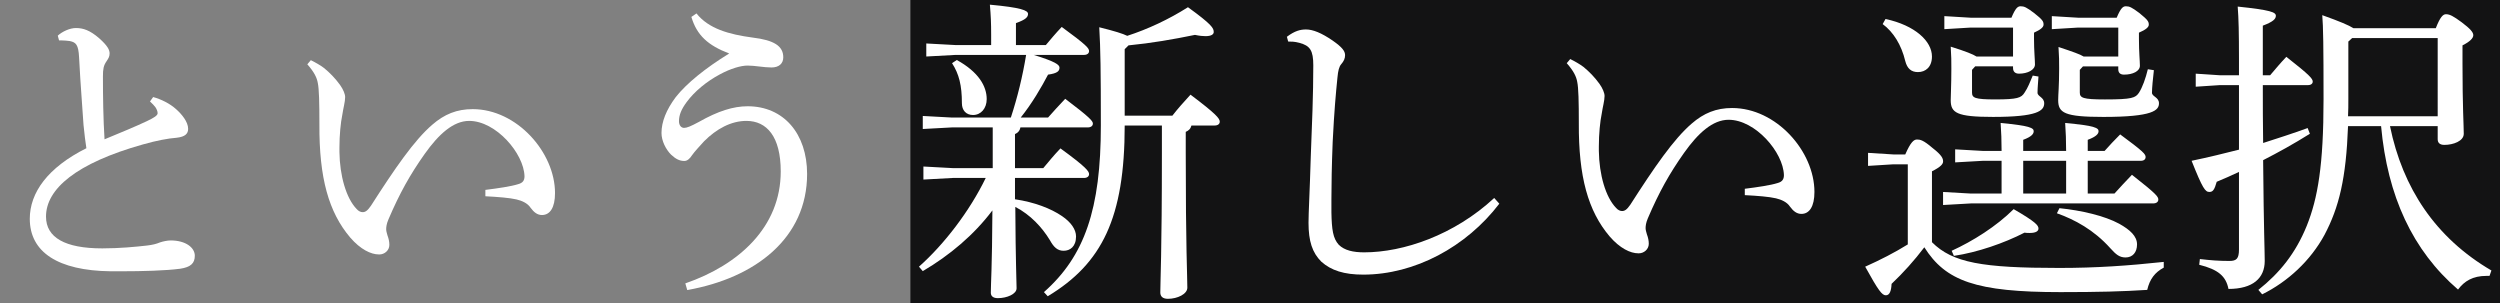 <?xml version="1.0" encoding="UTF-8"?><svg id="_レイヤー_2" xmlns="http://www.w3.org/2000/svg" width="346.001" height="42" viewBox="0 0 346.001 42"><rect x="0" y="0" width="346.001" height="42" fill="#808080" stroke="none"/><defs><style>.cls-1{fill:none;}.cls-1,.cls-2,.cls-3{stroke-width:0px;}.cls-2{fill:#131314;}.cls-3{fill:#fff;}</style></defs><g id="_レイヤー"><path class="cls-3" d="m21.197,13.431c1.101.308,2.288.88,3.169,1.672.792.704,1.672,1.76,1.672,2.728,0,.66-.396,1.1-1.584,1.232-1.188.088-2.816.396-4.665.924-9.241,2.596-13.422,6.161-13.422,9.989,0,2.904,2.641,4.4,7.789,4.4,2.421,0,4.665-.22,6.205-.396.748-.088,1.276-.22,1.805-.44.396-.132,1.012-.264,1.452-.264,2.112,0,3.344,1.012,3.344,2.112,0,1.056-.571,1.584-2.024,1.804-1.979.264-5.236.352-8.097.352h-1.54c-7.262-.088-11.178-2.64-11.178-7.261,0-3.609,2.464-7.085,7.833-9.77-.132-.792-.264-1.936-.396-3.212-.132-2.244-.396-5.105-.615-9.374-.089-1.76-.44-2.068-1.276-2.244-.353-.044-.704-.088-1.057-.088h-.439l-.177-.66c.616-.572,1.673-1.056,2.509-1.056,1.012,0,1.937.308,3.213,1.408,1.188,1.056,1.452,1.628,1.452,2.112,0,.44-.177.704-.44,1.1-.396.572-.484,1.056-.484,2.068,0,2.728.044,5.941.221,8.713,2.464-1.012,4.356-1.805,5.853-2.509,1.012-.484,1.496-.792,1.496-1.1,0-.264-.132-.572-.308-.836-.177-.22-.396-.484-.748-.792l.439-.616Z"/><path class="cls-3" d="m67.178,26.281c1.76-.22,3.564-.484,4.532-.792.66-.176.881-.528.881-1.1-.089-3.168-3.961-7.657-7.657-7.657-2.2,0-4.225,1.849-6.161,4.577-2.024,2.86-3.477,5.457-5.017,9.065-.264.616-.309,1.056-.309,1.364s.133.616.177.836c.176.484.264.88.264,1.32,0,.792-.704,1.32-1.364,1.32h-.088c-1.101,0-2.553-.704-3.961-2.333-2.992-3.521-4.312-8.273-4.269-15.666,0-2.993-.044-4.885-.22-5.721-.132-.748-.484-1.496-1.452-2.596l.484-.572c.704.352,1.319.704,1.848,1.101.792.66,1.496,1.364,2.2,2.332.44.616.704,1.276.704,1.672,0,.66-.264,1.54-.396,2.464-.221,1.056-.396,2.772-.396,4.533v.616c.044,3.257.925,6.381,2.377,7.877.264.308.571.44.836.44.352,0,.66-.176,1.144-.88,3.301-5.149,5.985-9.065,8.493-11.222,1.673-1.452,3.389-2.156,5.589-2.156,6.117,0,11.398,5.985,11.398,11.618,0,2.024-.704,3.036-1.805,3.036-.616,0-1.101-.352-1.584-1.012-.396-.616-1.188-.968-1.937-1.144-.924-.22-2.553-.352-4.312-.44v-.88Z"/><path class="cls-3" d="m94.852,39.219c7.394-2.552,13.202-7.789,13.202-15.49,0-4.841-1.937-6.997-4.753-6.997-2.112,0-4.137,1.1-5.853,2.816-.704.792-1.232,1.32-1.672,1.937-.309.484-.66.792-1.057.792-.66,0-1.188-.264-1.849-.88-.704-.704-1.319-1.893-1.319-2.993,0-1.54.659-3.212,1.979-4.973,1.496-1.892,4.093-4.004,7.394-6.029-2.904-1.1-4.489-2.508-5.237-5.061l.704-.484c1.673,2.112,4.489,2.904,7.79,3.345,2.904.352,4.225,1.144,4.225,2.728,0,.88-.616,1.408-1.629,1.408-1.056,0-2.288-.264-3.301-.264-.924,0-2.332.396-3.872,1.232-1.805.968-3.477,2.333-4.577,3.829-.748,1.012-1.056,1.804-1.056,2.64,0,.572.308.924.704.924s.924-.22,2.068-.836c2.641-1.497,4.753-2.157,6.732-2.157,4.974,0,8.229,3.785,8.229,9.374,0,8.845-7.129,14.39-16.59,16.062l-.265-.924Z"/><rect class="cls-2" x="126.001" width="220" height="42"/><path class="cls-3" d="m132.247,7.6l-4.049.22v-1.804l4.049.22h4.929v-1.408c0-1.672-.044-2.641-.176-4.181,4.312.396,5.28.792,5.28,1.276,0,.44-.308.792-1.672,1.276v3.037h4.137c.704-.836,1.32-1.584,2.2-2.508,3.433,2.508,3.784,2.948,3.784,3.344,0,.308-.264.528-.704.528h-6.953c2.993.924,3.564,1.364,3.564,1.76,0,.484-.308.792-1.584.968-.924,1.761-2.2,3.961-3.784,5.941h3.784c.704-.792,1.452-1.628,2.377-2.596,3.432,2.596,3.828,3.081,3.828,3.433,0,.308-.264.528-.704.528h-9.329c-.088.484-.353.748-.748.924v4.708h3.916c.704-.836,1.408-1.716,2.377-2.728,3.564,2.596,3.96,3.168,3.96,3.564,0,.308-.264.528-.704.528h-9.549v2.949c2.684.396,4.973,1.276,6.513,2.332,1.232.836,1.937,1.848,1.937,2.816,0,1.408-.837,1.98-1.717,1.98-.836,0-1.364-.484-1.893-1.452-1.1-1.805-2.684-3.521-4.796-4.621.044,7.921.176,10.166.176,11.266,0,.792-1.32,1.364-2.597,1.364-.616,0-.968-.264-.968-.748,0-1.232.176-3.388.22-11.397-2.552,3.389-5.896,6.205-9.637,8.405l-.528-.616c3.477-3.081,6.997-7.657,9.241-12.278h-4.577l-4.048.22v-1.804l4.048.22h5.545v-5.633h-5.633l-4.048.22v-1.804l4.048.22h8.142c.924-2.816,1.628-5.721,2.112-8.669h-9.77Zm.176.704c3.036,1.672,4.137,3.652,4.137,5.413,0,1.276-.792,2.2-1.893,2.2-.968,0-1.54-.66-1.54-1.628,0-2.464-.396-4.049-1.364-5.545l.66-.44Zm23.235,9.065c0,12.762-3.124,19.099-10.649,23.632l-.528-.572c5.633-4.973,7.877-11.486,7.877-23.06,0-7.569-.044-10.562-.22-13.598,2.112.528,3.257.88,3.873,1.188,2.86-.924,5.765-2.288,8.405-3.96,3.344,2.42,3.564,2.904,3.564,3.433,0,.308-.309.572-1.145.572-.352,0-.836-.044-1.452-.176-2.992.616-6.029,1.144-9.197,1.452l-.528.528v9.198h6.602c.748-.968,1.54-1.849,2.508-2.905,3.564,2.685,4.049,3.301,4.049,3.741,0,.308-.264.528-.704.528h-3.213c-.132.484-.396.704-.792.88v2.904c0,13.202.221,17.075.221,18.659,0,.88-1.364,1.541-2.685,1.541-.748,0-1.057-.352-1.057-.88,0-1.496.22-5.457.22-19.319v-3.785h-5.148Z"/><path class="cls-3" d="m207.504,28.195c-4.577,5.985-11.706,9.813-18.835,9.813-2.641,0-4.444-.572-5.809-1.804-1.232-1.232-1.761-2.816-1.761-5.369,0-1.408.176-4.401.309-9.065.176-4.489.352-8.669.352-12.718,0-2.068-.439-2.729-1.937-3.125-.659-.176-1.1-.176-1.54-.176l-.176-.66c1.101-.836,1.893-1.012,2.641-1.012.968,0,2.156.484,3.696,1.54,1.32.924,1.716,1.452,1.716,2.024,0,.44-.176.836-.527,1.232-.309.352-.44.924-.528,1.849-.22,2.156-.44,4.532-.66,8.889-.132,3.344-.176,5.897-.176,7.965v1.804c.044,2.42.22,3.608,1.012,4.488.792.792,2.024,1.056,3.521,1.056,5.413,0,12.454-2.376,17.999-7.525l.704.792Z"/><path class="cls-3" d="m241.482,26.126c1.76-.22,3.564-.484,4.532-.792.66-.176.881-.528.881-1.1-.089-3.168-3.961-7.657-7.657-7.657-2.2,0-4.225,1.849-6.161,4.577-2.024,2.86-3.477,5.457-5.017,9.065-.264.616-.309,1.056-.309,1.364s.133.616.177.836c.176.484.264.88.264,1.32,0,.792-.704,1.32-1.364,1.32h-.088c-1.101,0-2.553-.704-3.961-2.333-2.992-3.521-4.312-8.273-4.269-15.666,0-2.993-.044-4.885-.22-5.721-.132-.748-.484-1.496-1.452-2.596l.484-.572c.704.352,1.319.704,1.848,1.101.792.66,1.496,1.364,2.2,2.332.44.616.704,1.276.704,1.672,0,.66-.264,1.54-.396,2.464-.221,1.056-.396,2.772-.396,4.533v.616c.044,3.257.925,6.381,2.377,7.877.264.308.571.44.836.44.352,0,.66-.176,1.144-.88,3.301-5.149,5.985-9.065,8.493-11.222,1.673-1.452,3.389-2.156,5.589-2.156,6.117,0,11.398,5.985,11.398,11.618,0,2.024-.704,3.036-1.805,3.036-.616,0-1.101-.352-1.584-1.012-.396-.616-1.188-.968-1.937-1.144-.924-.22-2.553-.352-4.312-.44v-.88Z"/><path class="cls-3" d="m267.383,33.52c2.86,2.86,6.997,3.564,17.603,3.564,5.148,0,9.549-.308,14.478-.836v.792c-1.231.66-1.936,1.584-2.288,3.081-3.433.22-6.732.308-12.014.308-11.706,0-15.887-1.54-18.835-6.205-1.364,1.805-2.904,3.521-4.532,5.061-.044.968-.264,1.584-.792,1.584s-1.013-.616-2.86-3.96c2.156-.968,4.048-1.937,5.896-3.081v-11.089h-1.98l-3.521.22v-1.804l3.521.22h1.629c.748-1.716,1.188-2.068,1.628-2.068s.88.088,2.112,1.144c1.364,1.056,1.496,1.497,1.496,1.893,0,.352-.308.748-1.54,1.364v9.813Zm-6.425-30.892c4.092.88,6.425,3.08,6.425,5.192,0,1.453-.88,2.157-1.937,2.157-.924,0-1.496-.484-1.76-1.541-.528-2.2-1.629-4.004-3.125-5.104l.396-.704Zm16.062,19.626h-2.553l-3.873.22v-1.804l3.873.22h2.553c0-1.496-.045-2.552-.133-3.872,4.137.396,4.577.704,4.577,1.144,0,.352-.265.748-1.452,1.188v1.54h5.94c0-1.496-.044-2.552-.132-3.872,4.225.396,4.621.704,4.621,1.144,0,.352-.309.748-1.497,1.188v1.54h2.333c.748-.836,1.276-1.408,2.156-2.288,3.168,2.333,3.521,2.729,3.521,3.125,0,.308-.22.528-.66.528h-7.35v4.533h3.697c.748-.836,1.54-1.672,2.42-2.596,3.433,2.685,3.652,3.036,3.652,3.433,0,.308-.264.528-.704.528h-25.215l-3.873.22v-1.804l3.873.22h4.225v-4.533Zm1.584-18.438h-5.854l-3.652.22v-1.804l3.652.22h5.633c.572-1.364.881-1.584,1.276-1.584.484,0,.792.132,1.849.924,1.232.968,1.32,1.188,1.32,1.628,0,.352-.44.704-1.32,1.1v.836c0,1.716.132,2.905.132,3.564,0,.749-1.012,1.276-2.2,1.276-.528,0-.836-.264-.836-.792v-.22h-5.237l-.439.484v3.125c0,.748.352.968,3.212.968,3.081,0,3.608-.22,4.049-.924.484-.704.792-1.541,1.145-2.376l.792.132c-.044.704-.132,1.628-.132,2.245,0,.528.924.616.924,1.452,0,1.056-.969,1.892-7.085,1.892-5.061,0-5.853-.572-5.853-2.333,0-.792.088-1.98.088-4.356,0-1.056,0-1.716-.088-3.036,2.111.66,3.08,1.056,3.564,1.364h5.061V3.815Zm-8.493,30.893c2.904-1.32,6.204-3.389,8.581-5.765,3.036,1.76,3.433,2.245,3.433,2.685,0,.308-.265.616-1.232.616-.22,0-.44,0-.704-.044-2.816,1.452-6.513,2.728-9.77,3.212l-.308-.704Zm15.842-7.921v-4.533h-5.94v4.533h5.94Zm7.217-22.971h-5.544l-3.653.22v-1.804l3.653.22h5.324c.572-1.364.88-1.584,1.276-1.584.484,0,.792.132,1.849.924,1.188.968,1.319,1.188,1.319,1.628,0,.352-.439.704-1.364,1.1v.836c0,1.849.133,3.125.133,3.741,0,.748-.969,1.232-2.2,1.232-.528,0-.793-.264-.793-.748v-.396h-4.884l-.44.484v3.125c0,.748.396.968,3.477.968,3.784,0,4.225-.22,4.708-.924.484-.748.925-1.98,1.232-3.257l.836.132c-.132,1.144-.264,2.464-.264,3.125,0,.528.968.616.968,1.452,0,.968-.792,1.892-7.7,1.892-5.413,0-6.249-.572-6.249-2.333,0-.792.132-1.892.132-4.356,0-1.056,0-1.672-.088-2.992,1.98.66,2.992,1.012,3.477,1.32h4.796V3.815Zm-8.141,24.996c3.036.308,6.249,1.056,8.273,2.156,1.496.836,2.464,1.716,2.464,2.86,0,1.1-.616,1.804-1.584,1.804-.836,0-1.32-.396-2.112-1.276-2.288-2.552-4.929-3.96-7.394-4.841l.353-.704Z"/><path class="cls-3" d="m313.175,11.781c0,2.684,0,5.325.044,8.009,2.068-.66,4.093-1.32,6.161-2.068l.308.792c-2.244,1.408-4.4,2.596-6.469,3.652.088,9.945.22,12.498.22,13.95,0,2.376-1.628,3.873-5.017,3.873-.352-1.76-1.408-2.685-4.049-3.345l.089-.792c1.54.176,2.596.264,4.092.264.969,0,1.32-.308,1.32-1.584v-10.737c-1.012.484-2.024.924-3.08,1.364-.309,1.1-.528,1.408-1.013,1.408-.571,0-.924-.44-2.464-4.313,2.332-.484,4.488-1.012,6.557-1.54v-8.933h-2.641l-3.344.22v-1.804l3.344.22h2.641v-2.289c0-3.564-.044-5.545-.176-7.217,4.621.484,5.281.792,5.281,1.276,0,.44-.396.836-1.805,1.364v6.865h1.012c.748-.88,1.408-1.672,2.245-2.552,3.256,2.552,3.652,3.036,3.652,3.432,0,.264-.221.484-.66.484h-6.249Zm23.939-7.877c.616-1.584,1.012-1.936,1.408-1.936.528,0,1.012.264,2.156,1.1,1.232.924,1.628,1.408,1.628,1.804s-.439.88-1.496,1.408v2.42c0,6.117.176,8.713.176,9.813,0,1.012-1.452,1.54-2.684,1.54-.66,0-.925-.308-.925-.792v-1.804h-6.601c1.76,8.581,6.293,15.446,14.038,19.979l-.264.748h-.44c-1.849,0-3.036.704-3.917,1.892-6.293-5.413-9.77-12.938-10.649-22.619h-4.576c-.265,7.217-1.232,11.222-3.257,15.05-1.937,3.564-5.061,6.469-8.625,8.229l-.528-.616c2.948-2.333,5.148-5.061,6.689-8.845,1.54-3.829,2.332-8.405,2.332-17.559,0-7.349-.044-10.033-.176-11.618,2.464.88,3.696,1.408,4.312,1.804h11.397Zm-12.102,1.849v7.877c0,.88,0,1.672-.044,2.464h12.409V5.268h-11.838l-.527.484Z"/><rect class="cls-1" width="346" height="42"/></g></svg>
